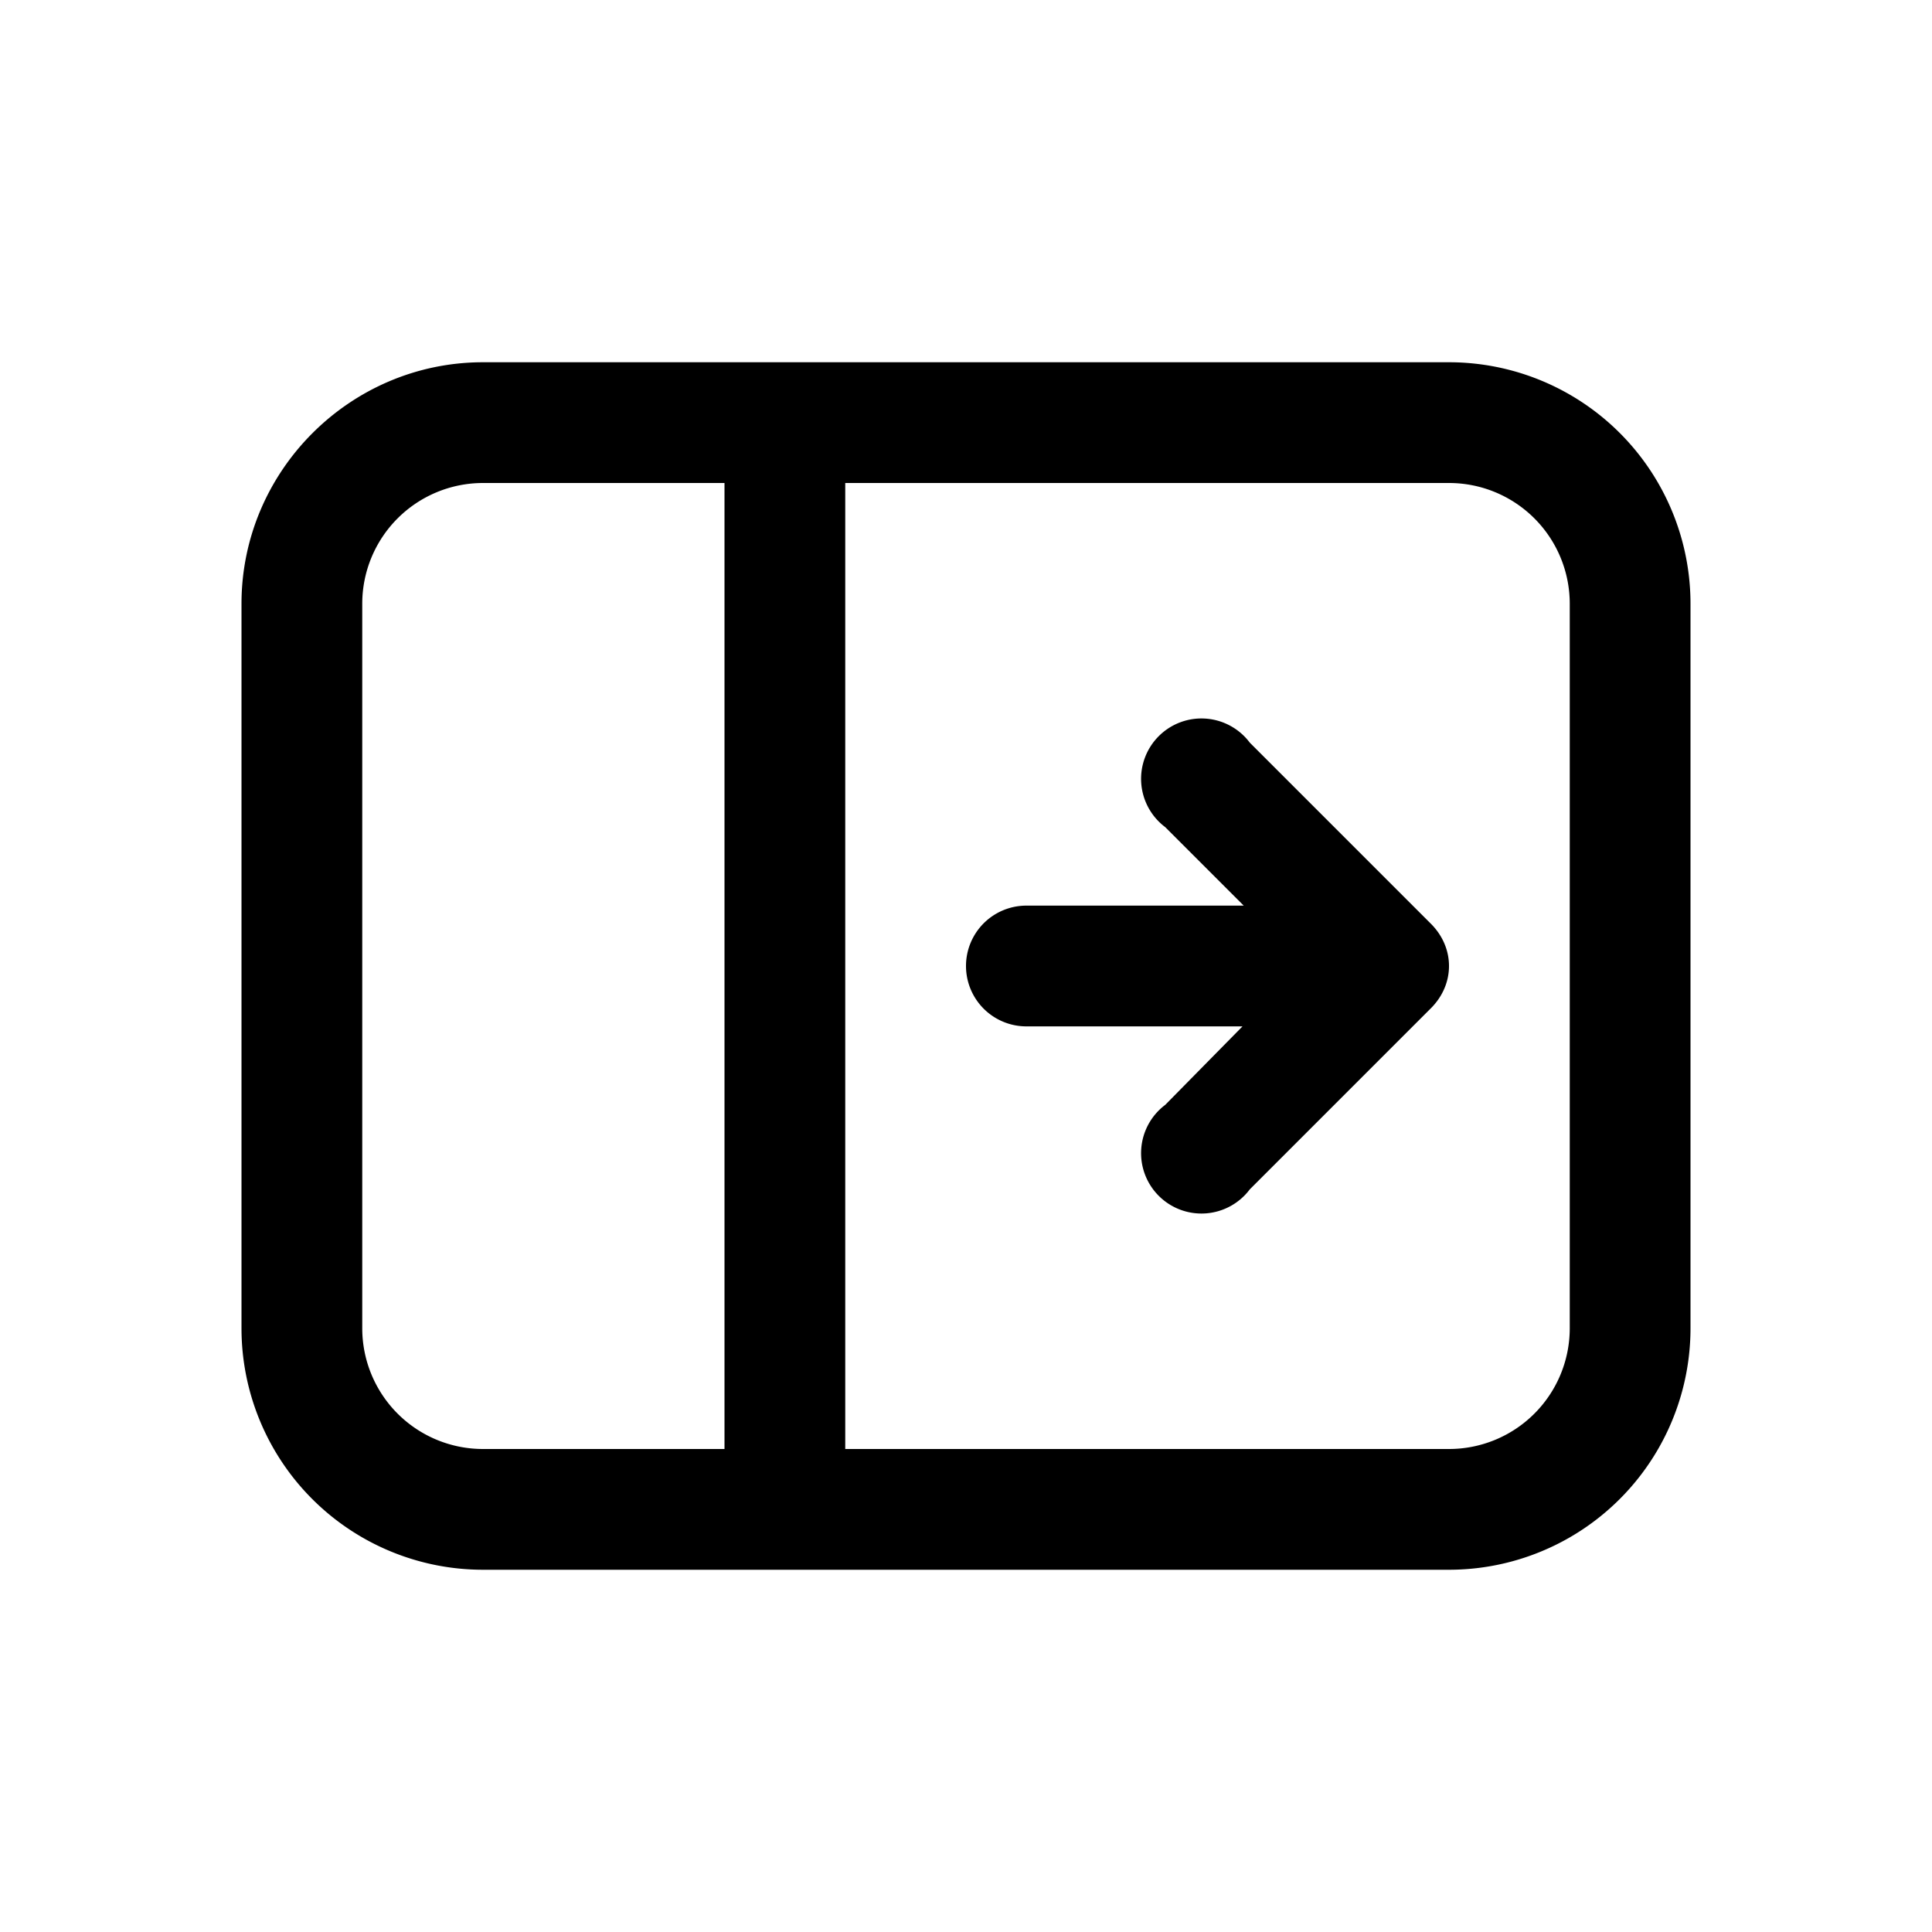<svg width="16" height="16" viewBox="0 0 16 16" xmlns="http://www.w3.org/2000/svg"><path d="m9.65 9.15.64-.65H8.5a.5.5 0 0 1 0-1h1.8l-.65-.65a.5.5 0 1 1 .7-.7l1.5 1.5c.2.2.2.5 0 .7l-1.5 1.5a.5.5 0 1 1-.7-.7Z"/><path d="M2 5c0-1.1.9-2 2-2h8a2 2 0 0 1 2 2v6a2 2 0 0 1-2 2H4a2 2 0 0 1-2-2V5Zm2-1a1 1 0 0 0-1 1v6a1 1 0 0 0 1 1h2V4H4Zm3 0v8h5a1 1 0 0 0 1-1V5a1 1 0 0 0-1-1H7Z"/></svg>